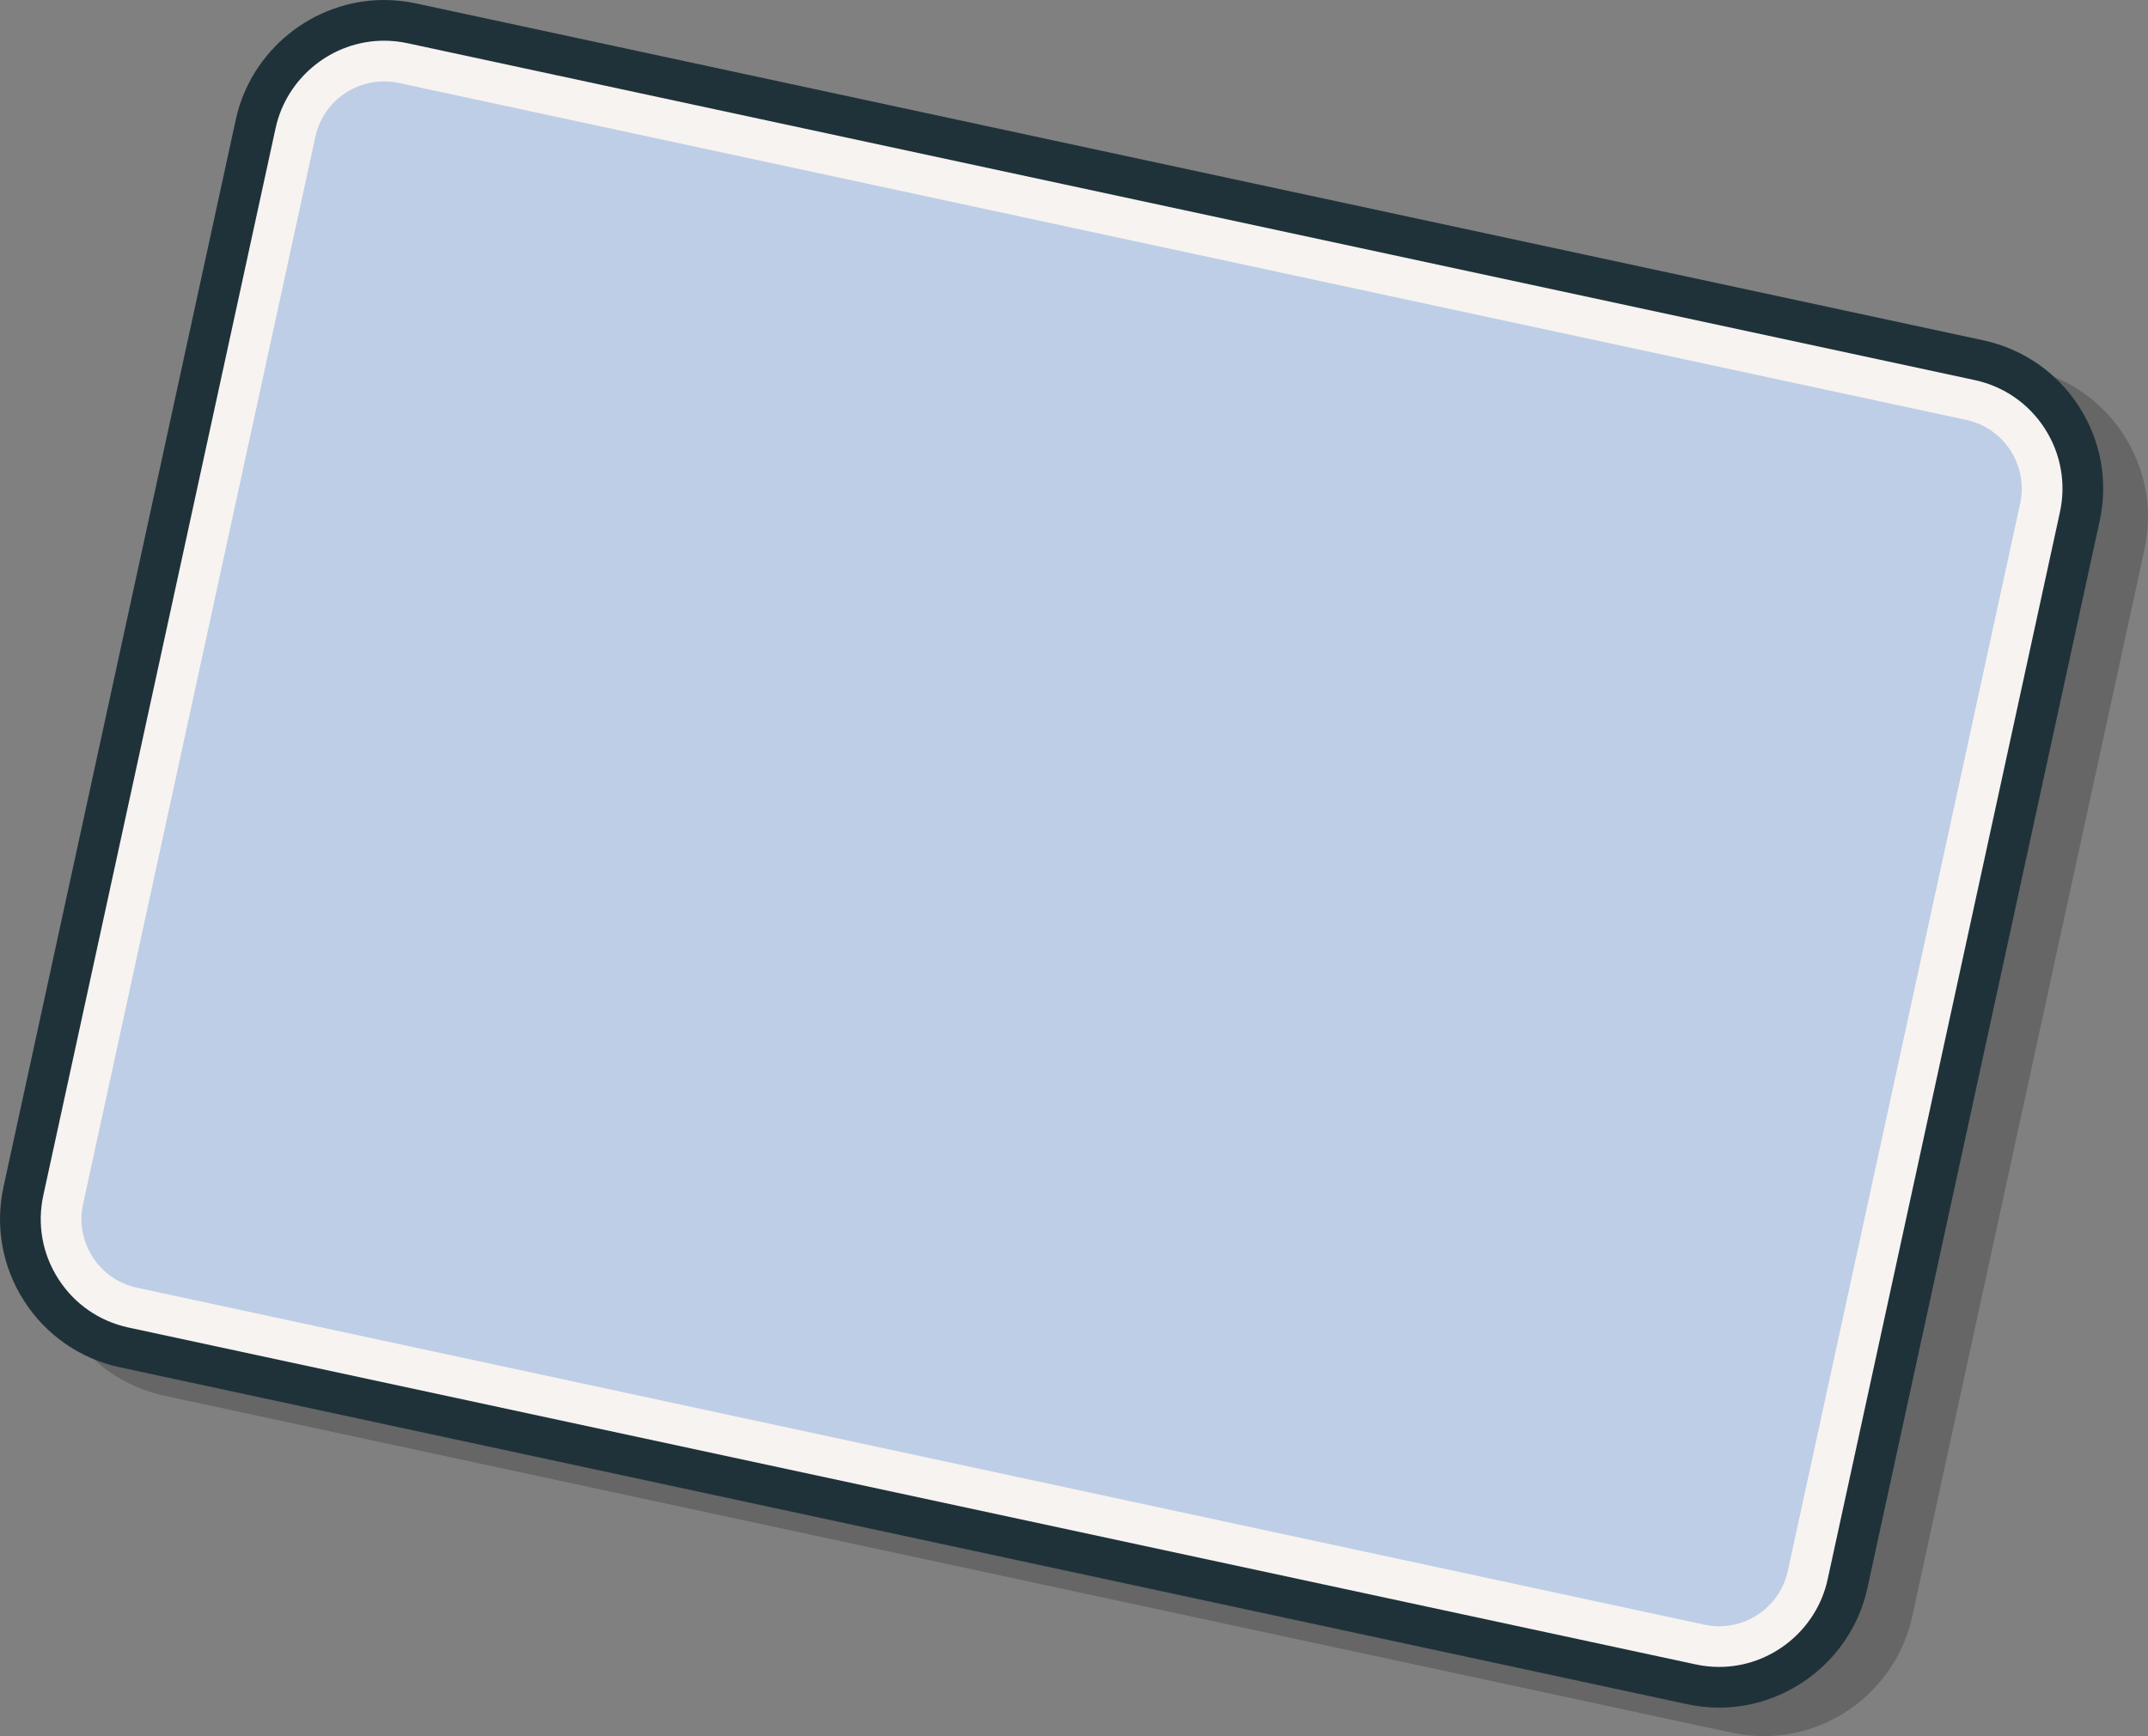 <svg viewBox="0 0 230.678 186.493" height="186.493" width="230.678" xmlns="http://www.w3.org/2000/svg"><rect x="0" y="0" width="230.678" height="186.493" fill="#808080" stroke="none"/><g><g id="b"><g id="c"><g opacity=".2"><path fill="#010101" d="M189.436,186.493c-1.163,0-2.331-.126-3.472-.374L17.668,149.933c-4.271-.929-7.913-3.456-10.266-7.119-2.353-3.662-3.14-8.022-2.214-12.275L30.134,15.894c1.618-7.436,8.312-12.833,15.917-12.833,1.163,0,2.331.126,3.472.374l168.296,36.186c4.271.929,7.913,3.457,10.266,7.119,2.353,3.662,3.14,8.021,2.214,12.275l-24.947,114.645c-1.618,7.436-8.312,12.833-15.917,12.833Z"></path><path fill="#010101" d="M189.436,182.121c-.851,0-1.706-.092-2.543-.274L18.587,145.658c-3.123-.679-5.785-2.528-7.507-5.208s-2.297-5.869-1.62-8.982L34.407,16.824c1.184-5.441,6.081-9.391,11.645-9.391.851,0,1.706.092,2.543.274l168.306,36.188c3.123.68,5.785,2.528,7.507,5.208,1.722,2.679,2.297,5.869,1.62,8.982l-24.947,114.645c-1.184,5.441-6.081,9.391-11.645,9.391Z"></path><path fill="#010101" d="M187.823,177.574L19.506,141.384c-4.076-.887-6.661-4.91-5.774-8.986L38.679,17.753c.887-4.076,4.91-6.661,8.986-5.774l168.317,36.191c4.076.887,6.661,4.91,5.774,8.986l-24.947,114.645c-.887,4.076-4.91,6.661-8.986,5.774Z"></path></g><path fill="#1f323a" d="M184.627,183.432c-1.163,0-2.331-.126-3.472-.374L12.859,146.872c-4.271-.929-7.913-3.456-10.266-7.119-2.353-3.662-3.14-8.022-2.214-12.275L25.325,12.833c1.618-7.436,8.312-12.833,15.917-12.833,1.163,0,2.331.126,3.472.374l168.296,36.186c4.271.929,7.913,3.457,10.266,7.119,2.353,3.662,3.14,8.021,2.214,12.275l-24.947,114.645c-1.618,7.436-8.312,12.833-15.917,12.833Z"></path><path fill="#f7f3f0" d="M184.627,179.06c-.851,0-1.706-.092-2.543-.274L13.778,142.598c-3.123-.679-5.785-2.528-7.507-5.208-1.722-2.68-2.297-5.869-1.62-8.982L29.597,13.763c1.184-5.441,6.081-9.391,11.645-9.391.851,0,1.706.092,2.543.274l168.306,36.188c3.123.68,5.785,2.528,7.507,5.208,1.722,2.679,2.297,5.869,1.62,8.982l-24.947,114.645c-1.184,5.441-6.081,9.391-11.645,9.391Z"></path><path fill="#becee6" d="M183.014,174.514L14.697,138.323c-4.076-.887-6.661-4.91-5.774-8.986L33.869,14.693c.887-4.076,4.91-6.661,8.986-5.774l168.317,36.191c4.076.887,6.661,4.91,5.774,8.986l-24.947,114.645c-.887,4.076-4.91,6.661-8.986,5.774Z"></path></g></g></g></svg>